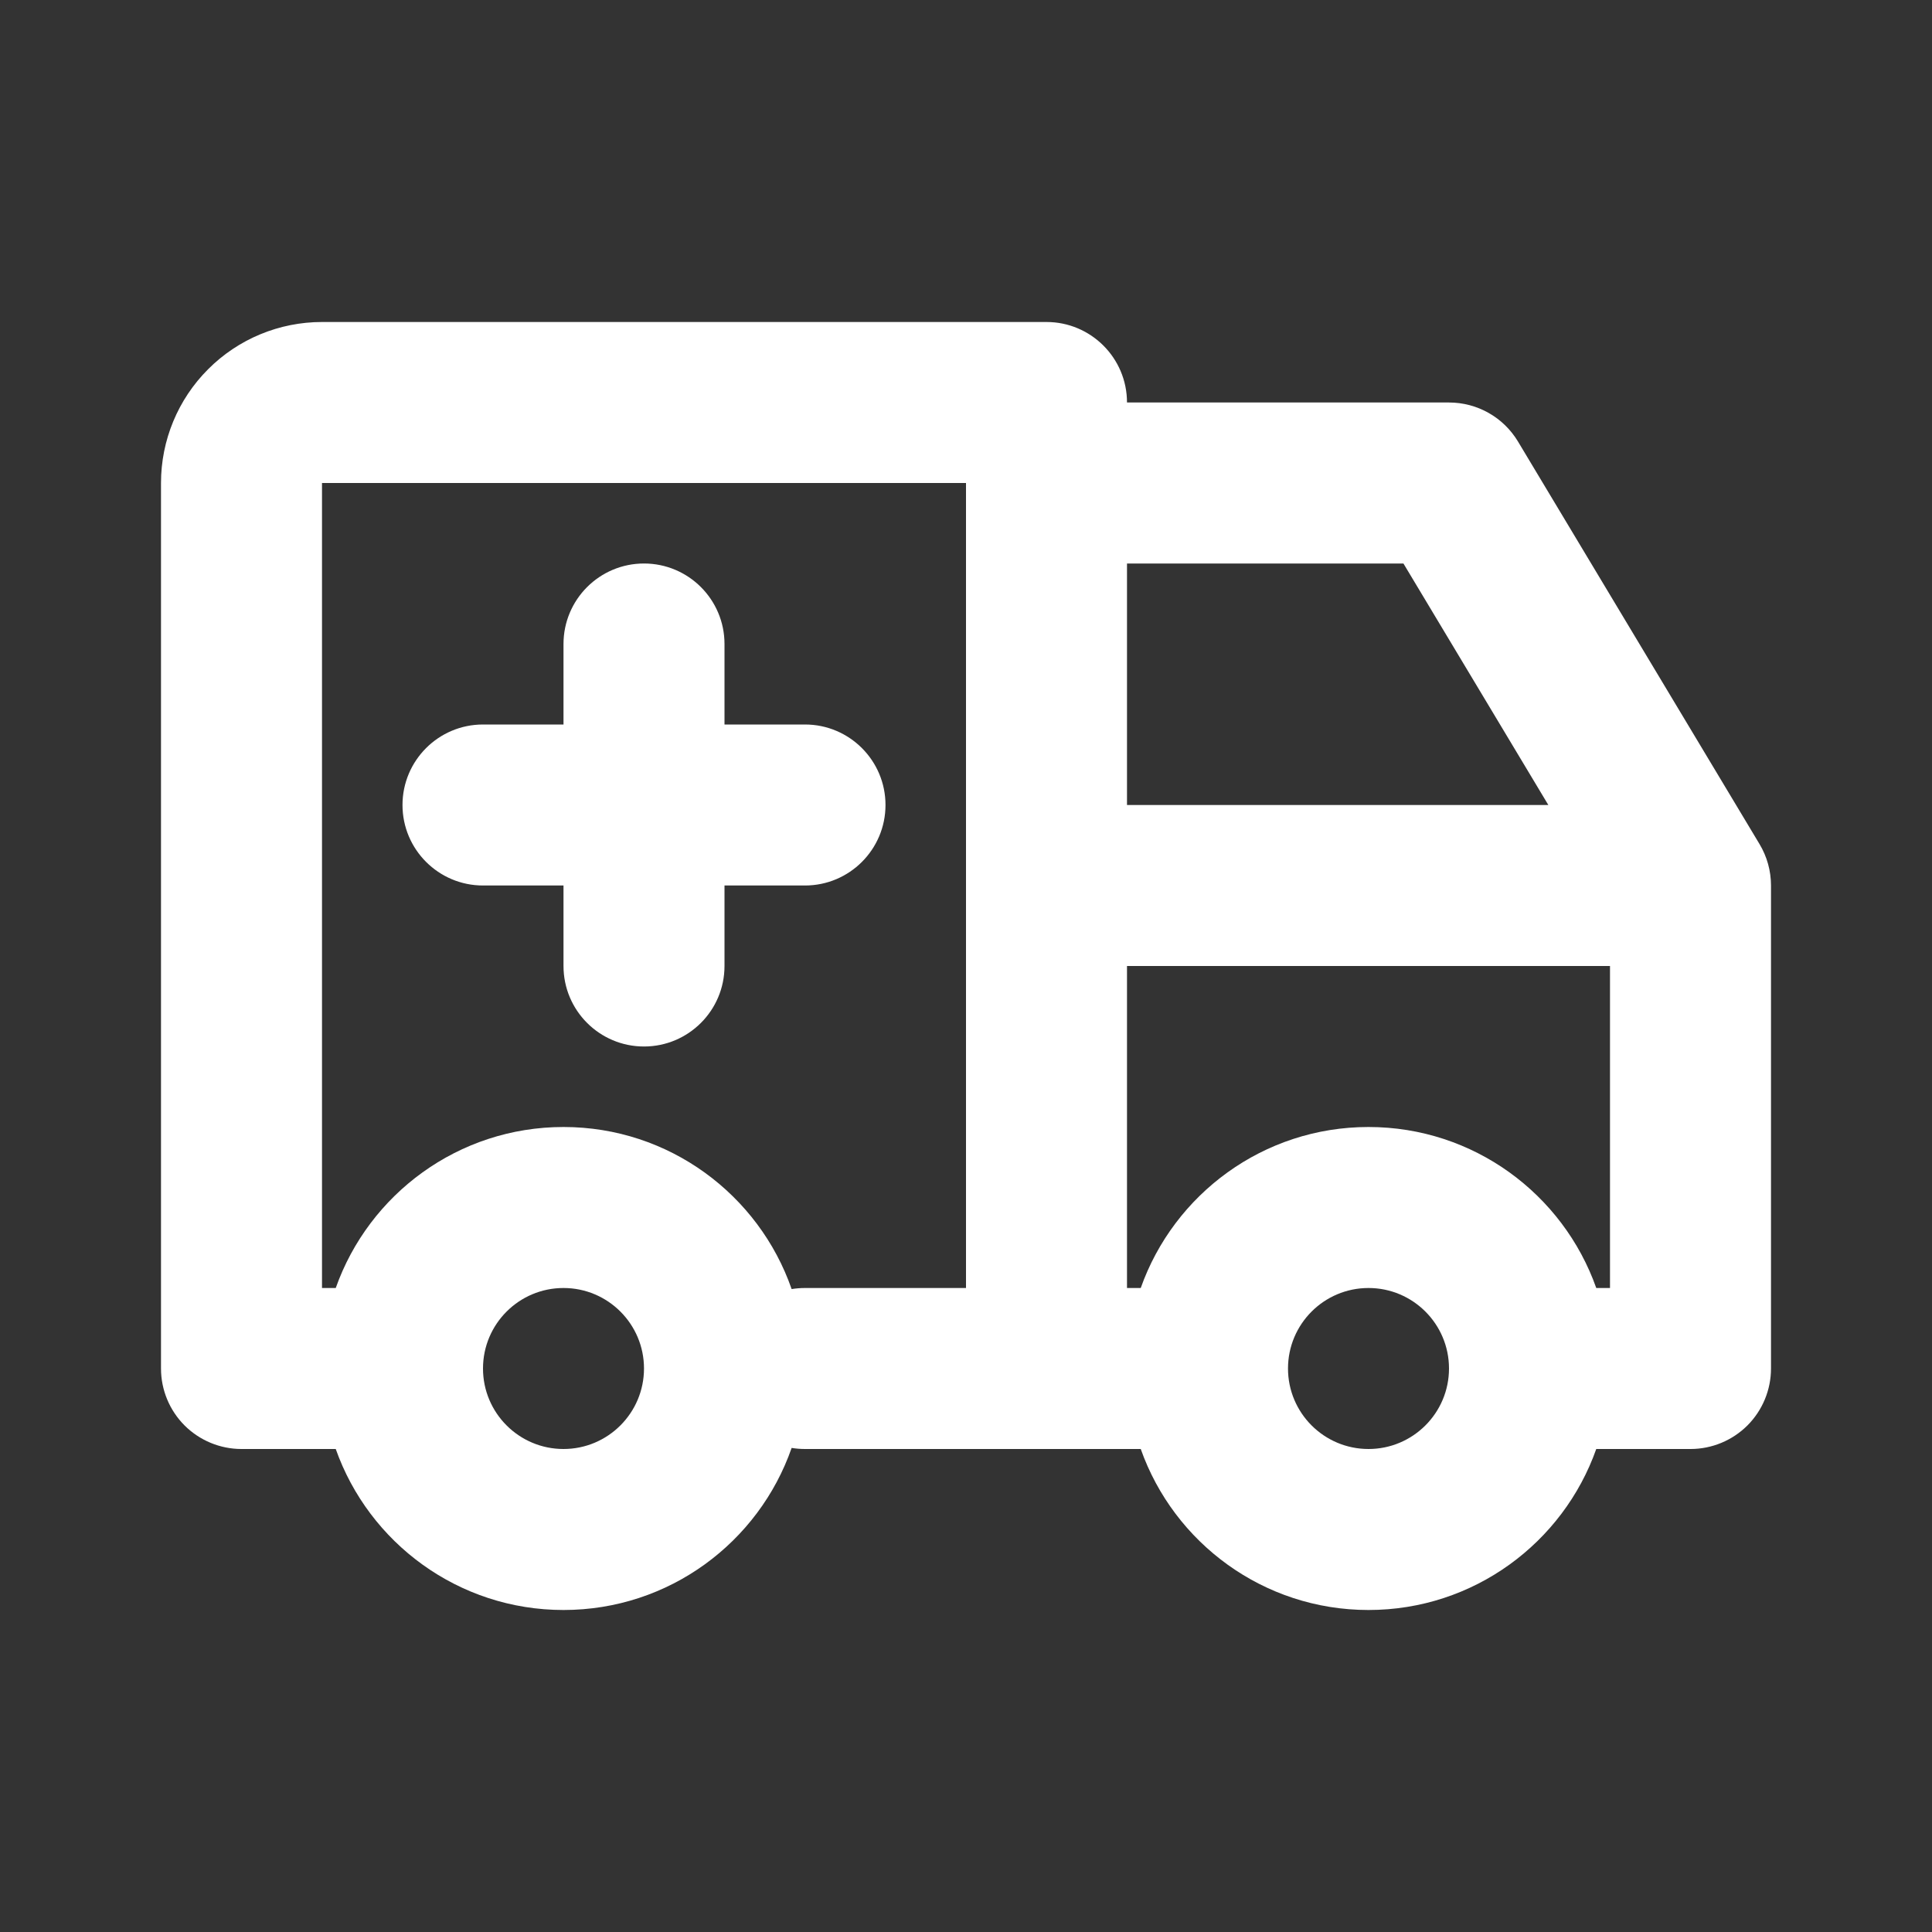<svg width="36" height="36" viewBox="0 0 36 36" fill="none" xmlns="http://www.w3.org/2000/svg">
<rect x="0" y="0" width="36" height="36" fill="#333333" stroke="none"/>
<path fill-rule="evenodd" clip-rule="evenodd" d="M3.879 6.879C4.441 6.316 5.204 6 6 6H19.5C20.328 6 21 6.672 21 7.5H27C27.527 7.5 28.015 7.776 28.286 8.228L32.786 15.728C32.926 15.961 33 16.228 33 16.5V25.5C33 25.898 32.842 26.279 32.561 26.561C32.279 26.842 31.898 27 31.5 27L29.744 27C29.126 28.748 27.459 30 25.5 30C23.541 30 21.874 28.748 21.256 27L15 27C14.915 27 14.832 26.993 14.751 26.98C14.139 28.738 12.467 30 10.5 30C8.541 30 6.874 28.748 6.256 27L4.5 27C4.102 27 3.721 26.842 3.439 26.561C3.158 26.279 3 25.898 3 25.5V9C3 8.204 3.316 7.441 3.879 6.879ZM6.256 24C6.874 22.252 8.541 21 10.5 21C12.467 21 14.139 22.262 14.751 24.02C14.832 24.007 14.915 24 15 24H18V9L6 9V24L6.256 24ZM21 10.5V15H28.851L26.151 10.5H21ZM30 18H21V24L21.256 24C21.874 22.252 23.541 21 25.5 21C27.459 21 29.126 22.252 29.744 24L30 24V18ZM12 10.5C12.828 10.5 13.5 11.172 13.5 12V13.5H15C15.828 13.5 16.5 14.172 16.5 15C16.5 15.828 15.828 16.5 15 16.5H13.5V18C13.5 18.828 12.828 19.5 12 19.5C11.172 19.5 10.5 18.828 10.5 18V16.5H9C8.172 16.5 7.5 15.828 7.5 15C7.5 14.172 8.172 13.5 9 13.5H10.5V12C10.5 11.172 11.172 10.5 12 10.5ZM10.5 24C9.672 24 9 24.672 9 25.5C9 26.328 9.672 27 10.5 27C11.328 27 12 26.328 12 25.5C12 24.672 11.328 24 10.5 24ZM25.5 24C24.672 24 24 24.672 24 25.5C24 26.328 24.672 27 25.5 27C26.328 27 27 26.328 27 25.5C27 24.672 26.328 24 25.5 24Z" fill="white"/>
</svg>
